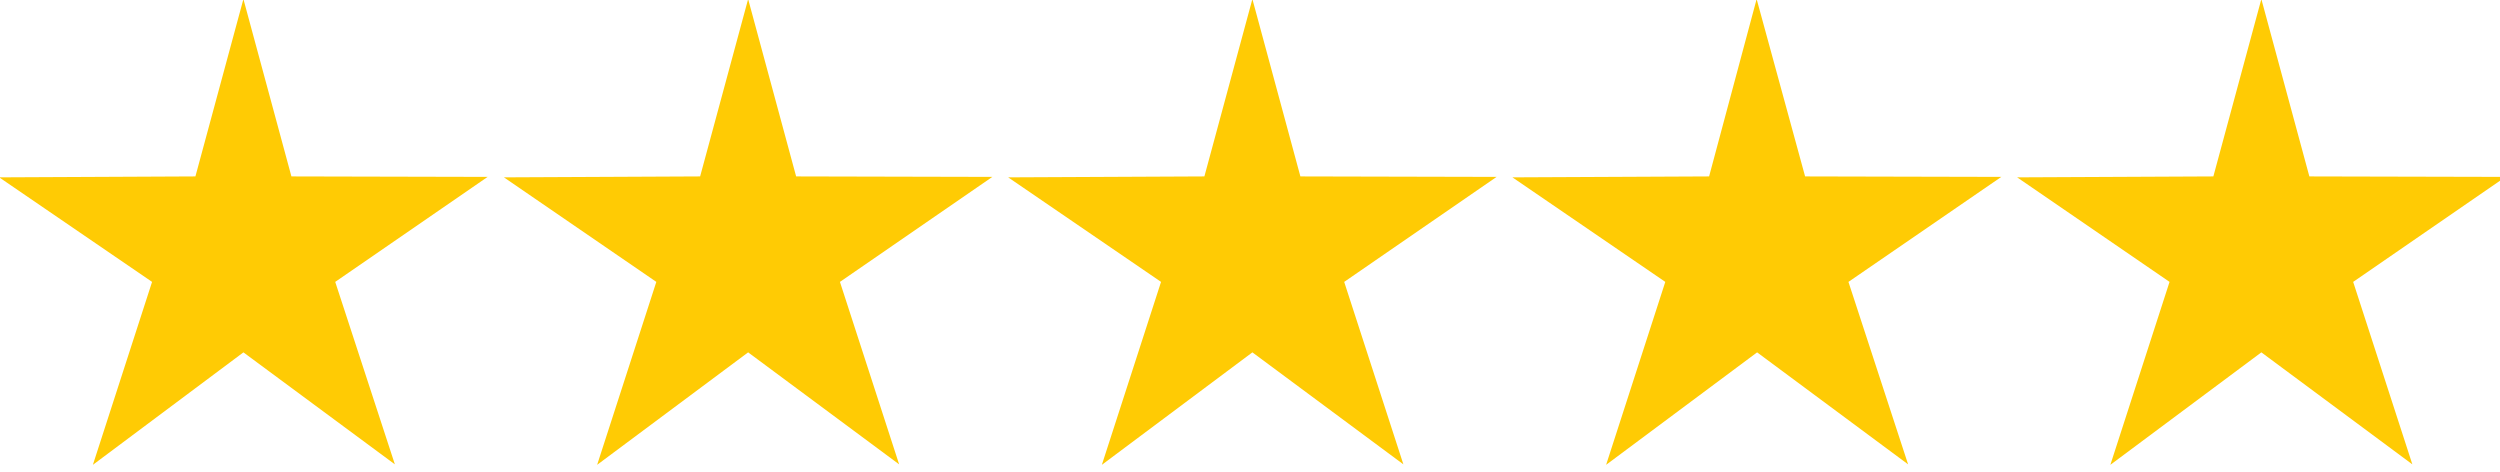 <?xml version="1.0" encoding="UTF-8"?> <svg xmlns="http://www.w3.org/2000/svg" xmlns:xlink="http://www.w3.org/1999/xlink" version="1.1" id="Layer_1" x="0px" y="0px" viewBox="0 0 397.5 75" style="enable-background:new 0 0 397.5 75;" xml:space="preserve"> <style type="text/css"> .st0{fill:#FFCB04;} </style> <g> <g transform="translate(465.0 478.0) rotate(0.0 41.5 38.0) scale(0.741 0.742)"> <polygon id="e31099bb-6aae-459a-91aa-3838c661596d-i3" class="st0" points="-627.7,-606.2 -585.6,-606.4 -575.3,-644.4 -565,-606.4 -522.9,-606.3 -555.6,-583.8 -542.8,-544.7 -575.3,-568.7 -607.6,-544.6 -594.9,-583.8 "></polygon> </g> <g transform="translate(465.0 478.0) rotate(0.0 41.5 38.0) scale(0.741 0.742)"> <polygon id="e31099bb-6aae-459a-91aa-3838c661596d-i3_00000016775180118904844970000012901969348257777062_" class="st0" points=" -519.4,-606.2 -477.3,-606.4 -467,-644.4 -456.7,-606.4 -414.6,-606.3 -447.3,-583.8 -434.6,-544.7 -467,-568.7 -499.4,-544.6 -486.7,-583.8 "></polygon> </g> <g transform="translate(465.0 478.0) rotate(0.0 41.5 38.0) scale(0.741 0.742)"> <polygon id="e31099bb-6aae-459a-91aa-3838c661596d-i3_00000070113112306495872760000018444498363096669864_" class="st0" points=" -411.2,-606.2 -369.1,-606.4 -358.8,-644.4 -348.5,-606.4 -306.4,-606.3 -339.1,-583.8 -326.4,-544.7 -358.8,-568.7 -391.1,-544.6 -378.4,-583.8 "></polygon> </g> <g transform="translate(465.0 478.0) rotate(0.0 41.5 38.0) scale(0.741 0.742)"> <polygon id="e31099bb-6aae-459a-91aa-3838c661596d-i3_00000099658113326175229690000013717354016827997320_" class="st0" points=" -303,-606.2 -260.8,-606.4 -250.6,-644.4 -240.2,-606.4 -198.1,-606.3 -230.9,-583.8 -218.1,-544.7 -250.5,-568.7 -282.9,-544.6 -270.2,-583.8 "></polygon> </g> <g transform="translate(465.0 478.0) rotate(0.0 41.5 38.0) scale(0.741 0.742)"> <polygon id="e31099bb-6aae-459a-91aa-3838c661596d-i3_00000108289553641437061860000006090943174283207830_" class="st0" points=" -194.7,-606.2 -152.6,-606.4 -142.3,-644.4 -132,-606.4 -89.9,-606.3 -122.6,-583.8 -109.9,-544.7 -142.3,-568.7 -174.7,-544.6 -162,-583.8 "></polygon> </g> </g> </svg> 